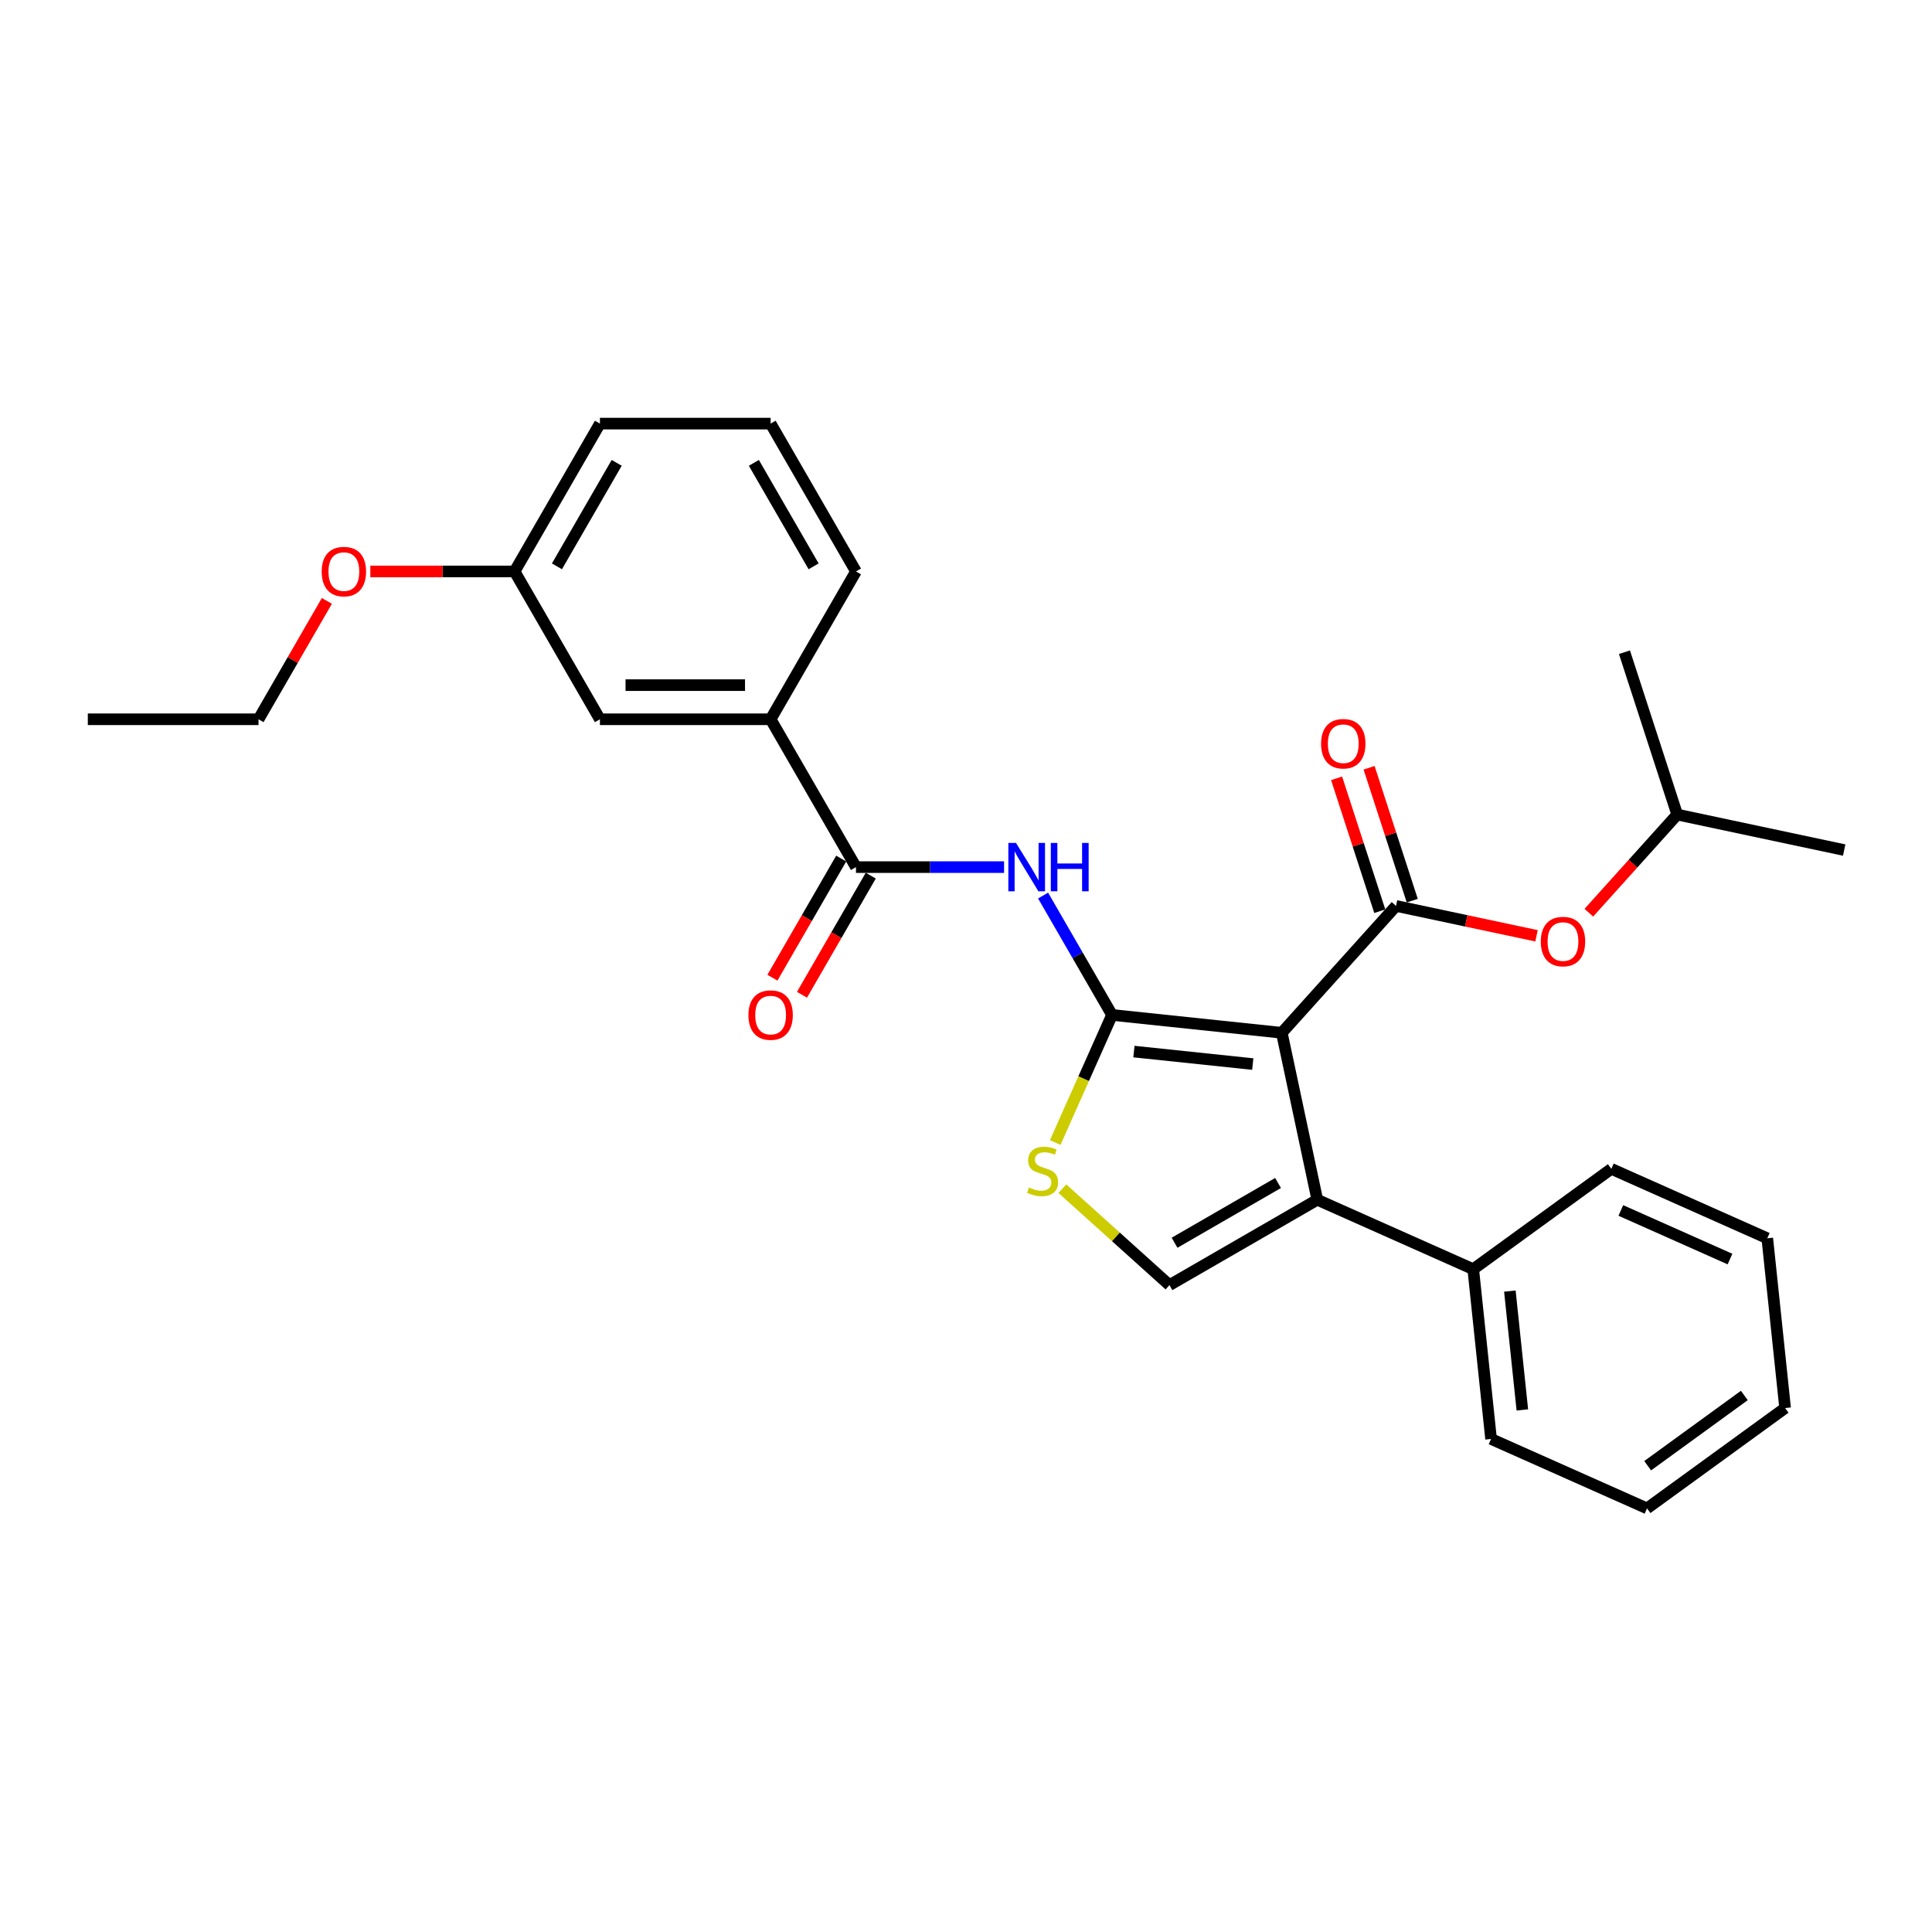 <?xml version='1.0' encoding='iso-8859-1'?>
<svg version='1.1' baseProfile='full'
              xmlns='http://www.w3.org/2000/svg'
                      xmlns:rdkit='http://www.rdkit.org/xml'
                      xmlns:xlink='http://www.w3.org/1999/xlink'
                  xml:space='preserve'
width='1000px' height='1000px' viewBox='0 0 1000 1000'>
<!-- END OF HEADER -->
<rect style='opacity:1.0;fill:#FFFFFF;stroke:none' width='1000' height='1000' x='0' y='0'> </rect>
<path class='bond-0' d='M 663.455,534.568 L 575.584,525.333' style='fill:none;fill-rule:evenodd;stroke:#000000;stroke-width:6px;stroke-linecap:butt;stroke-linejoin:miter;stroke-opacity:1' />
<path class='bond-0' d='M 648.427,550.757 L 586.918,544.292' style='fill:none;fill-rule:evenodd;stroke:#000000;stroke-width:6px;stroke-linecap:butt;stroke-linejoin:miter;stroke-opacity:1' />
<path class='bond-1' d='M 663.455,534.568 L 722.576,468.908' style='fill:none;fill-rule:evenodd;stroke:#000000;stroke-width:6px;stroke-linecap:butt;stroke-linejoin:miter;stroke-opacity:1' />
<path class='bond-2' d='M 663.455,534.568 L 681.825,620.992' style='fill:none;fill-rule:evenodd;stroke:#000000;stroke-width:6px;stroke-linecap:butt;stroke-linejoin:miter;stroke-opacity:1' />
<path class='bond-3' d='M 575.584,525.333 L 557.745,494.434' style='fill:none;fill-rule:evenodd;stroke:#000000;stroke-width:6px;stroke-linecap:butt;stroke-linejoin:miter;stroke-opacity:1' />
<path class='bond-3' d='M 557.745,494.434 L 539.905,463.535' style='fill:none;fill-rule:evenodd;stroke:#0000FF;stroke-width:6px;stroke-linecap:butt;stroke-linejoin:miter;stroke-opacity:1' />
<path class='bond-4' d='M 575.584,525.333 L 560.885,558.349' style='fill:none;fill-rule:evenodd;stroke:#000000;stroke-width:6px;stroke-linecap:butt;stroke-linejoin:miter;stroke-opacity:1' />
<path class='bond-4' d='M 560.885,558.349 L 546.185,591.364' style='fill:none;fill-rule:evenodd;stroke:#CCCC00;stroke-width:6px;stroke-linecap:butt;stroke-linejoin:miter;stroke-opacity:1' />
<path class='bond-7' d='M 722.576,468.908 L 758.941,476.637' style='fill:none;fill-rule:evenodd;stroke:#000000;stroke-width:6px;stroke-linecap:butt;stroke-linejoin:miter;stroke-opacity:1' />
<path class='bond-7' d='M 758.941,476.637 L 795.305,484.367' style='fill:none;fill-rule:evenodd;stroke:#FF0000;stroke-width:6px;stroke-linecap:butt;stroke-linejoin:miter;stroke-opacity:1' />
<path class='bond-9' d='M 730.979,466.177 L 719.805,431.787' style='fill:none;fill-rule:evenodd;stroke:#000000;stroke-width:6px;stroke-linecap:butt;stroke-linejoin:miter;stroke-opacity:1' />
<path class='bond-9' d='M 719.805,431.787 L 708.631,397.397' style='fill:none;fill-rule:evenodd;stroke:#FF0000;stroke-width:6px;stroke-linecap:butt;stroke-linejoin:miter;stroke-opacity:1' />
<path class='bond-9' d='M 714.173,471.638 L 702.999,437.248' style='fill:none;fill-rule:evenodd;stroke:#000000;stroke-width:6px;stroke-linecap:butt;stroke-linejoin:miter;stroke-opacity:1' />
<path class='bond-9' d='M 702.999,437.248 L 691.825,402.858' style='fill:none;fill-rule:evenodd;stroke:#FF0000;stroke-width:6px;stroke-linecap:butt;stroke-linejoin:miter;stroke-opacity:1' />
<path class='bond-5' d='M 681.825,620.992 L 605.308,665.17' style='fill:none;fill-rule:evenodd;stroke:#000000;stroke-width:6px;stroke-linecap:butt;stroke-linejoin:miter;stroke-opacity:1' />
<path class='bond-5' d='M 661.512,612.316 L 607.95,643.24' style='fill:none;fill-rule:evenodd;stroke:#000000;stroke-width:6px;stroke-linecap:butt;stroke-linejoin:miter;stroke-opacity:1' />
<path class='bond-10' d='M 681.825,620.992 L 762.541,656.93' style='fill:none;fill-rule:evenodd;stroke:#000000;stroke-width:6px;stroke-linecap:butt;stroke-linejoin:miter;stroke-opacity:1' />
<path class='bond-6' d='M 519.709,448.815 L 481.38,448.815' style='fill:none;fill-rule:evenodd;stroke:#0000FF;stroke-width:6px;stroke-linecap:butt;stroke-linejoin:miter;stroke-opacity:1' />
<path class='bond-6' d='M 481.38,448.815 L 443.052,448.815' style='fill:none;fill-rule:evenodd;stroke:#000000;stroke-width:6px;stroke-linecap:butt;stroke-linejoin:miter;stroke-opacity:1' />
<path class='bond-28' d='M 549.879,615.261 L 577.593,640.216' style='fill:none;fill-rule:evenodd;stroke:#CCCC00;stroke-width:6px;stroke-linecap:butt;stroke-linejoin:miter;stroke-opacity:1' />
<path class='bond-28' d='M 577.593,640.216 L 605.308,665.17' style='fill:none;fill-rule:evenodd;stroke:#000000;stroke-width:6px;stroke-linecap:butt;stroke-linejoin:miter;stroke-opacity:1' />
<path class='bond-8' d='M 443.052,448.815 L 398.874,372.297' style='fill:none;fill-rule:evenodd;stroke:#000000;stroke-width:6px;stroke-linecap:butt;stroke-linejoin:miter;stroke-opacity:1' />
<path class='bond-11' d='M 435.4,444.397 L 417.601,475.225' style='fill:none;fill-rule:evenodd;stroke:#000000;stroke-width:6px;stroke-linecap:butt;stroke-linejoin:miter;stroke-opacity:1' />
<path class='bond-11' d='M 417.601,475.225 L 399.803,506.054' style='fill:none;fill-rule:evenodd;stroke:#FF0000;stroke-width:6px;stroke-linecap:butt;stroke-linejoin:miter;stroke-opacity:1' />
<path class='bond-11' d='M 450.704,453.233 L 432.905,484.061' style='fill:none;fill-rule:evenodd;stroke:#000000;stroke-width:6px;stroke-linecap:butt;stroke-linejoin:miter;stroke-opacity:1' />
<path class='bond-11' d='M 432.905,484.061 L 415.106,514.889' style='fill:none;fill-rule:evenodd;stroke:#FF0000;stroke-width:6px;stroke-linecap:butt;stroke-linejoin:miter;stroke-opacity:1' />
<path class='bond-15' d='M 822.381,472.417 L 845.251,447.017' style='fill:none;fill-rule:evenodd;stroke:#FF0000;stroke-width:6px;stroke-linecap:butt;stroke-linejoin:miter;stroke-opacity:1' />
<path class='bond-15' d='M 845.251,447.017 L 868.121,421.617' style='fill:none;fill-rule:evenodd;stroke:#000000;stroke-width:6px;stroke-linecap:butt;stroke-linejoin:miter;stroke-opacity:1' />
<path class='bond-12' d='M 398.874,372.297 L 310.519,372.297' style='fill:none;fill-rule:evenodd;stroke:#000000;stroke-width:6px;stroke-linecap:butt;stroke-linejoin:miter;stroke-opacity:1' />
<path class='bond-12' d='M 385.621,354.626 L 323.773,354.626' style='fill:none;fill-rule:evenodd;stroke:#000000;stroke-width:6px;stroke-linecap:butt;stroke-linejoin:miter;stroke-opacity:1' />
<path class='bond-16' d='M 398.874,372.297 L 443.052,295.78' style='fill:none;fill-rule:evenodd;stroke:#000000;stroke-width:6px;stroke-linecap:butt;stroke-linejoin:miter;stroke-opacity:1' />
<path class='bond-18' d='M 762.541,656.93 L 771.777,744.801' style='fill:none;fill-rule:evenodd;stroke:#000000;stroke-width:6px;stroke-linecap:butt;stroke-linejoin:miter;stroke-opacity:1' />
<path class='bond-18' d='M 781.501,668.263 L 787.966,729.773' style='fill:none;fill-rule:evenodd;stroke:#000000;stroke-width:6px;stroke-linecap:butt;stroke-linejoin:miter;stroke-opacity:1' />
<path class='bond-19' d='M 762.541,656.93 L 834.022,604.996' style='fill:none;fill-rule:evenodd;stroke:#000000;stroke-width:6px;stroke-linecap:butt;stroke-linejoin:miter;stroke-opacity:1' />
<path class='bond-13' d='M 310.519,372.297 L 266.342,295.78' style='fill:none;fill-rule:evenodd;stroke:#000000;stroke-width:6px;stroke-linecap:butt;stroke-linejoin:miter;stroke-opacity:1' />
<path class='bond-14' d='M 266.342,295.78 L 229.012,295.78' style='fill:none;fill-rule:evenodd;stroke:#000000;stroke-width:6px;stroke-linecap:butt;stroke-linejoin:miter;stroke-opacity:1' />
<path class='bond-14' d='M 229.012,295.78 L 191.682,295.78' style='fill:none;fill-rule:evenodd;stroke:#FF0000;stroke-width:6px;stroke-linecap:butt;stroke-linejoin:miter;stroke-opacity:1' />
<path class='bond-30' d='M 266.342,295.78 L 310.519,219.262' style='fill:none;fill-rule:evenodd;stroke:#000000;stroke-width:6px;stroke-linecap:butt;stroke-linejoin:miter;stroke-opacity:1' />
<path class='bond-30' d='M 288.272,293.138 L 319.196,239.575' style='fill:none;fill-rule:evenodd;stroke:#000000;stroke-width:6px;stroke-linecap:butt;stroke-linejoin:miter;stroke-opacity:1' />
<path class='bond-21' d='M 169.182,311.03 L 151.496,341.664' style='fill:none;fill-rule:evenodd;stroke:#FF0000;stroke-width:6px;stroke-linecap:butt;stroke-linejoin:miter;stroke-opacity:1' />
<path class='bond-21' d='M 151.496,341.664 L 133.809,372.297' style='fill:none;fill-rule:evenodd;stroke:#000000;stroke-width:6px;stroke-linecap:butt;stroke-linejoin:miter;stroke-opacity:1' />
<path class='bond-22' d='M 868.121,421.617 L 954.545,439.987' style='fill:none;fill-rule:evenodd;stroke:#000000;stroke-width:6px;stroke-linecap:butt;stroke-linejoin:miter;stroke-opacity:1' />
<path class='bond-23' d='M 868.121,421.617 L 840.818,337.587' style='fill:none;fill-rule:evenodd;stroke:#000000;stroke-width:6px;stroke-linecap:butt;stroke-linejoin:miter;stroke-opacity:1' />
<path class='bond-17' d='M 443.052,295.78 L 398.874,219.262' style='fill:none;fill-rule:evenodd;stroke:#000000;stroke-width:6px;stroke-linecap:butt;stroke-linejoin:miter;stroke-opacity:1' />
<path class='bond-17' d='M 421.122,293.138 L 390.197,239.575' style='fill:none;fill-rule:evenodd;stroke:#000000;stroke-width:6px;stroke-linecap:butt;stroke-linejoin:miter;stroke-opacity:1' />
<path class='bond-20' d='M 398.874,219.262 L 310.519,219.262' style='fill:none;fill-rule:evenodd;stroke:#000000;stroke-width:6px;stroke-linecap:butt;stroke-linejoin:miter;stroke-opacity:1' />
<path class='bond-26' d='M 771.777,744.801 L 852.493,780.738' style='fill:none;fill-rule:evenodd;stroke:#000000;stroke-width:6px;stroke-linecap:butt;stroke-linejoin:miter;stroke-opacity:1' />
<path class='bond-25' d='M 834.022,604.996 L 914.738,640.933' style='fill:none;fill-rule:evenodd;stroke:#000000;stroke-width:6px;stroke-linecap:butt;stroke-linejoin:miter;stroke-opacity:1' />
<path class='bond-25' d='M 838.942,626.53 L 895.443,651.686' style='fill:none;fill-rule:evenodd;stroke:#000000;stroke-width:6px;stroke-linecap:butt;stroke-linejoin:miter;stroke-opacity:1' />
<path class='bond-24' d='M 133.809,372.297 L 45.455,372.297' style='fill:none;fill-rule:evenodd;stroke:#000000;stroke-width:6px;stroke-linecap:butt;stroke-linejoin:miter;stroke-opacity:1' />
<path class='bond-27' d='M 914.738,640.933 L 923.974,728.804' style='fill:none;fill-rule:evenodd;stroke:#000000;stroke-width:6px;stroke-linecap:butt;stroke-linejoin:miter;stroke-opacity:1' />
<path class='bond-29' d='M 852.493,780.738 L 923.974,728.804' style='fill:none;fill-rule:evenodd;stroke:#000000;stroke-width:6px;stroke-linecap:butt;stroke-linejoin:miter;stroke-opacity:1' />
<path class='bond-29' d='M 852.829,758.652 L 902.865,722.298' style='fill:none;fill-rule:evenodd;stroke:#000000;stroke-width:6px;stroke-linecap:butt;stroke-linejoin:miter;stroke-opacity:1' />
<path  class='atom-4' d='M 525.876 436.304
L 534.075 449.557
Q 534.888 450.865, 536.196 453.233
Q 537.503 455.601, 537.574 455.742
L 537.574 436.304
L 540.896 436.304
L 540.896 461.326
L 537.468 461.326
L 528.668 446.836
Q 527.643 445.14, 526.547 443.196
Q 525.487 441.252, 525.169 440.651
L 525.169 461.326
L 521.917 461.326
L 521.917 436.304
L 525.876 436.304
' fill='#0000FF'/>
<path  class='atom-4' d='M 543.9 436.304
L 547.293 436.304
L 547.293 446.942
L 560.087 446.942
L 560.087 436.304
L 563.48 436.304
L 563.48 461.326
L 560.087 461.326
L 560.087 449.769
L 547.293 449.769
L 547.293 461.326
L 543.9 461.326
L 543.9 436.304
' fill='#0000FF'/>
<path  class='atom-5' d='M 532.579 614.637
Q 532.861 614.743, 534.028 615.238
Q 535.194 615.733, 536.466 616.051
Q 537.774 616.333, 539.046 616.333
Q 541.414 616.333, 542.792 615.203
Q 544.171 614.036, 544.171 612.022
Q 544.171 610.643, 543.464 609.795
Q 542.792 608.947, 541.732 608.488
Q 540.672 608.028, 538.905 607.498
Q 536.678 606.826, 535.335 606.19
Q 534.028 605.554, 533.073 604.211
Q 532.155 602.868, 532.155 600.606
Q 532.155 597.461, 534.275 595.517
Q 536.431 593.573, 540.672 593.573
Q 543.57 593.573, 546.857 594.952
L 546.044 597.673
Q 543.04 596.436, 540.778 596.436
Q 538.339 596.436, 536.996 597.461
Q 535.653 598.45, 535.689 600.182
Q 535.689 601.525, 536.36 602.338
Q 537.067 603.151, 538.057 603.61
Q 539.082 604.07, 540.778 604.6
Q 543.04 605.307, 544.383 606.014
Q 545.726 606.72, 546.68 608.169
Q 547.67 609.583, 547.67 612.022
Q 547.67 615.485, 545.337 617.358
Q 543.04 619.196, 539.188 619.196
Q 536.961 619.196, 535.265 618.701
Q 533.604 618.242, 531.624 617.429
L 532.579 614.637
' fill='#CCCC00'/>
<path  class='atom-8' d='M 797.514 487.349
Q 797.514 481.34, 800.483 477.983
Q 803.452 474.625, 809 474.625
Q 814.549 474.625, 817.518 477.983
Q 820.486 481.34, 820.486 487.349
Q 820.486 493.427, 817.482 496.891
Q 814.478 500.319, 809 500.319
Q 803.487 500.319, 800.483 496.891
Q 797.514 493.463, 797.514 487.349
M 809 497.492
Q 812.817 497.492, 814.867 494.947
Q 816.952 492.367, 816.952 487.349
Q 816.952 482.436, 814.867 479.962
Q 812.817 477.453, 809 477.453
Q 805.183 477.453, 803.098 479.927
Q 801.048 482.401, 801.048 487.349
Q 801.048 492.402, 803.098 494.947
Q 805.183 497.492, 809 497.492
' fill='#FF0000'/>
<path  class='atom-10' d='M 683.787 384.948
Q 683.787 378.94, 686.756 375.582
Q 689.724 372.225, 695.273 372.225
Q 700.822 372.225, 703.79 375.582
Q 706.759 378.94, 706.759 384.948
Q 706.759 391.027, 703.755 394.49
Q 700.751 397.918, 695.273 397.918
Q 689.76 397.918, 686.756 394.49
Q 683.787 391.062, 683.787 384.948
M 695.273 395.091
Q 699.09 395.091, 701.14 392.546
Q 703.225 389.966, 703.225 384.948
Q 703.225 380.035, 701.14 377.561
Q 699.09 375.052, 695.273 375.052
Q 691.456 375.052, 689.371 377.526
Q 687.321 380, 687.321 384.948
Q 687.321 390.002, 689.371 392.546
Q 691.456 395.091, 695.273 395.091
' fill='#FF0000'/>
<path  class='atom-12' d='M 387.388 525.403
Q 387.388 519.395, 390.357 516.038
Q 393.326 512.68, 398.874 512.68
Q 404.423 512.68, 407.392 516.038
Q 410.36 519.395, 410.36 525.403
Q 410.36 531.482, 407.356 534.946
Q 404.352 538.374, 398.874 538.374
Q 393.361 538.374, 390.357 534.946
Q 387.388 531.518, 387.388 525.403
M 398.874 535.547
Q 402.691 535.547, 404.741 533.002
Q 406.826 530.422, 406.826 525.403
Q 406.826 520.491, 404.741 518.017
Q 402.691 515.508, 398.874 515.508
Q 395.057 515.508, 392.972 517.982
Q 390.922 520.456, 390.922 525.403
Q 390.922 530.457, 392.972 533.002
Q 395.057 535.547, 398.874 535.547
' fill='#FF0000'/>
<path  class='atom-15' d='M 166.501 295.851
Q 166.501 289.842, 169.47 286.485
Q 172.438 283.127, 177.987 283.127
Q 183.536 283.127, 186.504 286.485
Q 189.473 289.842, 189.473 295.851
Q 189.473 301.929, 186.469 305.393
Q 183.465 308.821, 177.987 308.821
Q 172.474 308.821, 169.47 305.393
Q 166.501 301.965, 166.501 295.851
M 177.987 305.994
Q 181.804 305.994, 183.854 303.449
Q 185.939 300.869, 185.939 295.851
Q 185.939 290.938, 183.854 288.464
Q 181.804 285.955, 177.987 285.955
Q 174.17 285.955, 172.085 288.429
Q 170.035 290.903, 170.035 295.851
Q 170.035 300.904, 172.085 303.449
Q 174.17 305.994, 177.987 305.994
' fill='#FF0000'/>
</svg>
